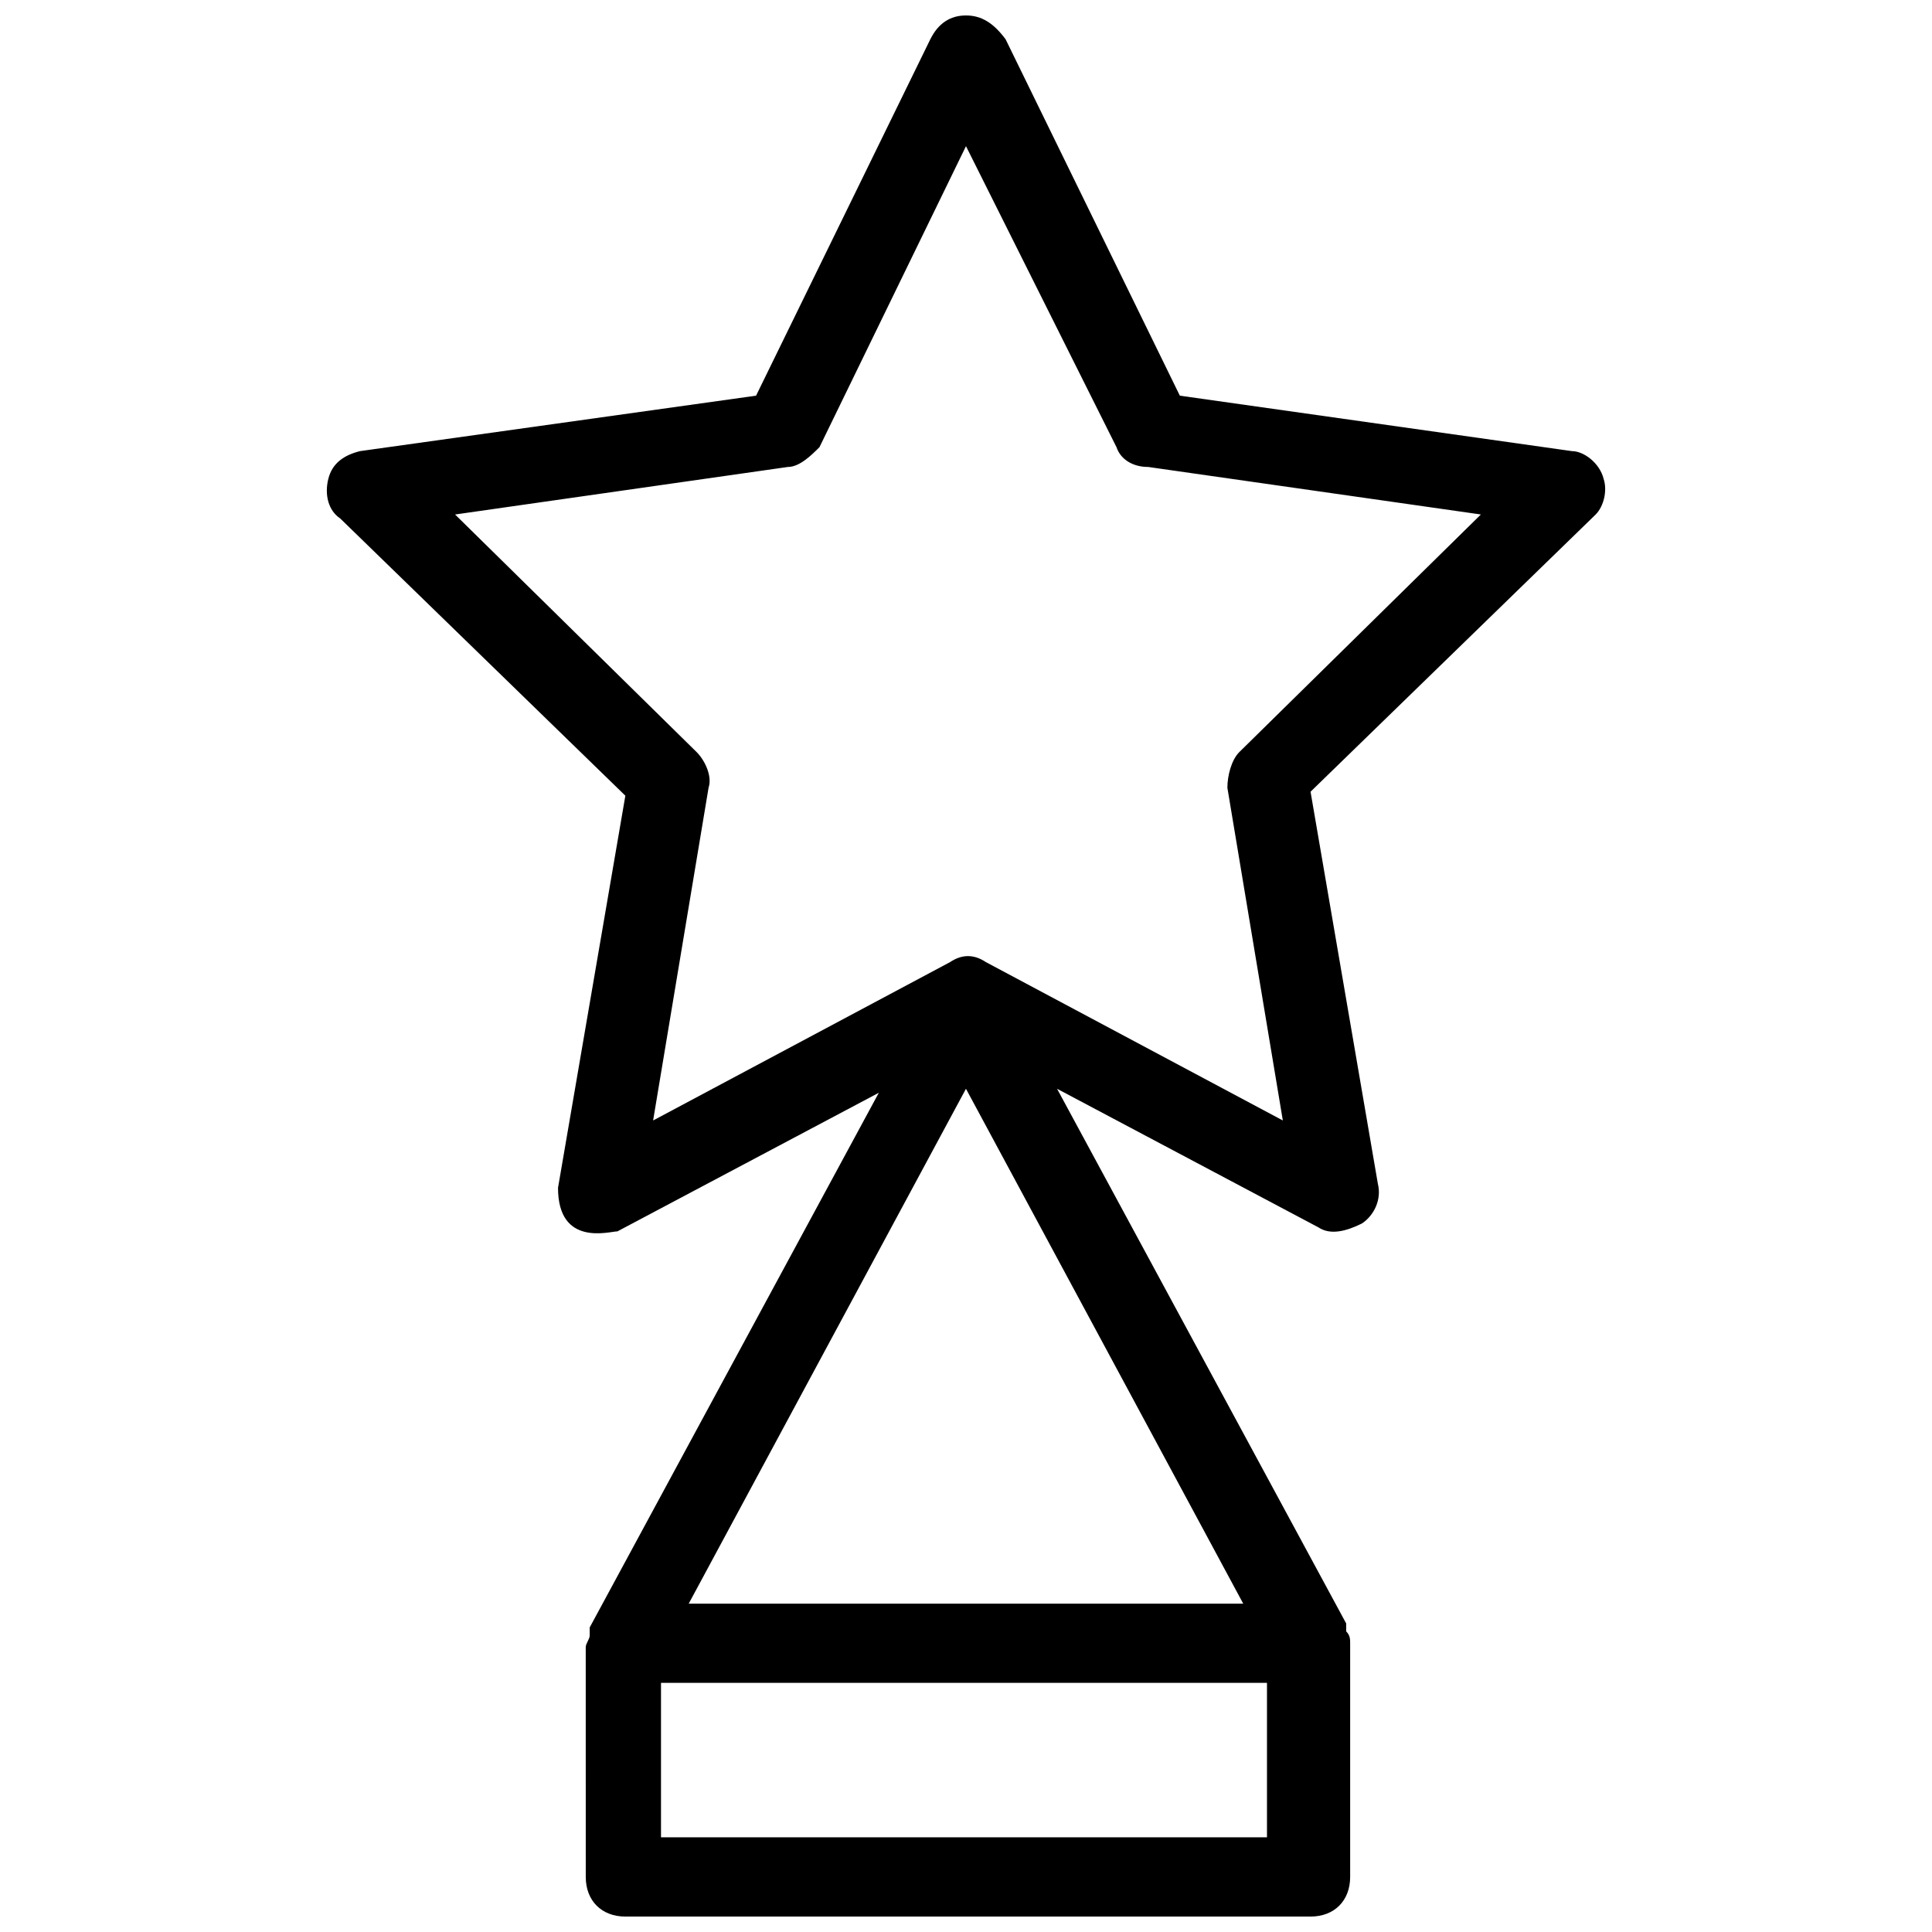 <?xml version="1.0" encoding="UTF-8"?>
<!-- Uploaded to: SVG Repo, www.svgrepo.com, Generator: SVG Repo Mixer Tools -->
<svg width="800px" height="800px" version="1.1" viewBox="144 144 512 512" xmlns="http://www.w3.org/2000/svg">
 <defs>
  <clipPath id="a">
   <path d="m230 148.09h340v503.81h-340z"/>
  </clipPath>
 </defs>
 <g clip-path="url(#a)">
  <path d="m568.98 270.9c-1.051-4.199-5.246-7.348-8.398-7.348l-103.91-14.695-46.184-94.465c-3.144-4.199-6.297-6.297-10.492-6.297-4.199 0-7.348 2.098-9.445 6.297l-46.184 94.465-104.96 14.695c-4.199 1.051-7.348 3.148-8.398 7.348-1.051 4.199 0 8.398 3.148 10.496l75.57 73.473-17.844 103.91c0 15.742 13.645 11.547 15.742 11.547l69.273-36.734-76.621 141.7v1.051 1.051c0 1.051-1.051 2.098-1.051 3.148l0.008 60.871c0 6.297 4.199 10.496 10.496 10.496h181.58c6.297 0 10.496-4.199 10.496-10.496v-61.926c0-1.051 0-2.098-1.051-3.148v-1.051-1.051l-76.621-141.7 69.273 36.734c3.148 2.098 7.348 1.051 11.547-1.051 3.148-2.098 5.246-6.297 4.199-10.496l-17.844-103.91 75.57-73.473c2.098-2.094 3.148-6.293 2.098-9.441zm-88.168 360.01h-161.64v-40.934h160.59v40.934zm-7.344-61.926h-146.95l73.473-136.45zm-1.051-225.66c-2.098 2.098-3.148 6.297-3.148 9.445l14.695 88.168-78.719-41.984c-3.148-2.098-6.297-2.098-9.445 0l-78.719 41.984 14.695-88.168c1.051-3.148-1.051-7.348-3.148-9.445l-64.027-62.977 88.168-12.594c3.148 0 6.297-3.148 8.398-5.246l38.828-79.773 39.887 79.77c1.051 3.148 4.199 5.246 8.398 5.246l88.168 12.594z"/>
 </g>
</svg>